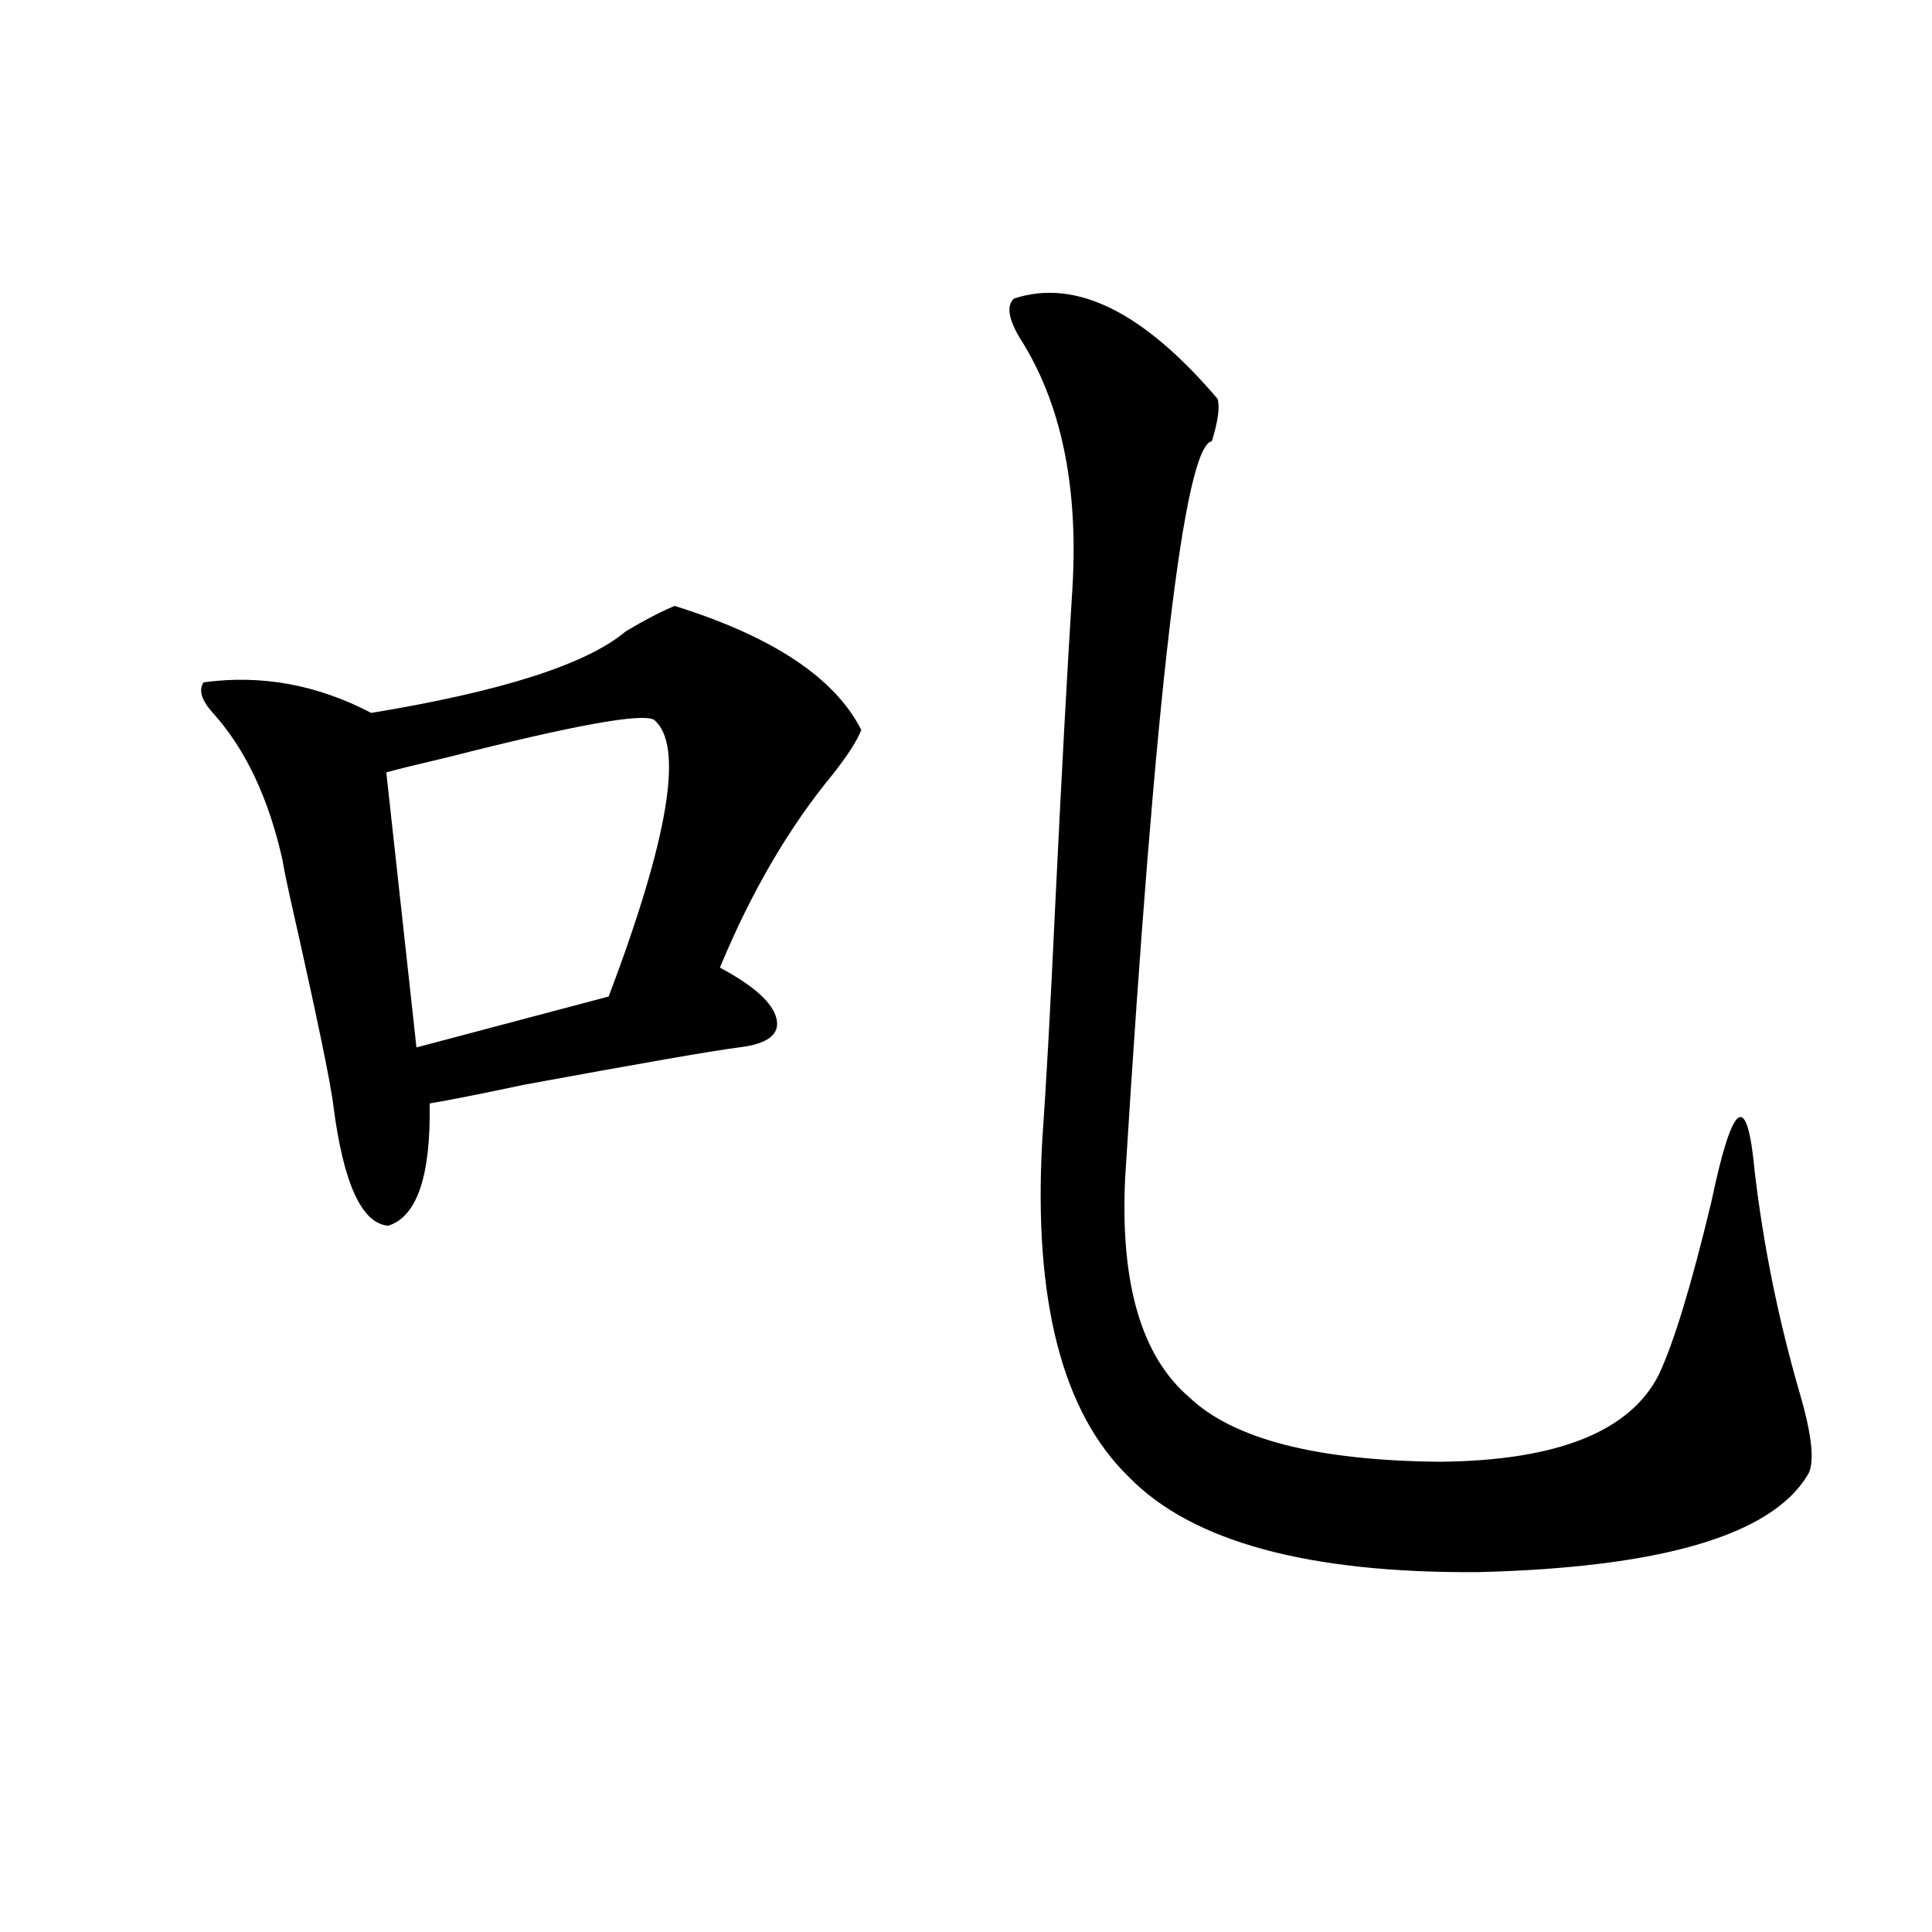 <?xml version="1.0" encoding="utf-8"?>
<!-- Generator: Adobe Illustrator 16.0.0, SVG Export Plug-In . SVG Version: 6.00 Build 0)  -->
<!DOCTYPE svg PUBLIC "-//W3C//DTD SVG 1.1//EN" "http://www.w3.org/Graphics/SVG/1.1/DTD/svg11.dtd">
<svg version="1.1" id="图层_1" xmlns="http://www.w3.org/2000/svg" xmlns:xlink="http://www.w3.org/1999/xlink" x="0px" y="0px"
	 width="1000px" height="1000px" viewBox="0 0 1000 1000" enable-background="new 0 0 1000 1000" xml:space="preserve">
<path d="M349.211,313.633c50.73,15.82,82.925,37.216,96.583,64.16c-1.951,5.273-6.829,12.896-14.634,22.852
	c-22.773,27.548-42.285,60.946-58.535,100.195c17.561,9.38,27.316,18.169,29.268,26.367c1.951,8.212-4.558,13.184-19.512,14.941
	c-13.658,1.758-50.73,8.212-111.217,19.336c-22.118,4.696-38.383,7.91-48.779,9.668c0.641,37.505-6.509,58.599-21.463,63.281
	c-13.658-1.167-23.094-21.671-28.292-61.523c-1.311-11.714-8.78-47.749-22.438-108.105c-1.951-8.789-3.262-15.229-3.902-19.336
	c-7.164-32.218-19.191-57.706-36.097-76.465c-5.854-6.44-7.484-11.714-4.878-15.82c29.908-4.093,58.855,1.181,86.827,15.82
	c67.636-11.124,111.537-25.187,131.704-42.188C333.602,320.966,342.047,316.571,349.211,313.633z M338.479,372.52
	c-6.509-3.516-41.95,2.938-106.339,19.336c-14.969,3.516-25.7,6.152-32.194,7.91l15.609,142.383l99.51-26.367
	C346.284,433.164,354.089,385.415,338.479,372.52z M524.816,154.551c31.859-10.547,66.98,6.743,105.363,51.855
	c1.296,4.106,0.32,11.426-2.927,21.973c-14.313,2.349-29.268,129.501-44.877,381.445c-2.606,54.492,8.445,92.285,33.17,113.379
	c22.759,21.685,66.005,32.821,129.753,33.398c60.486-0.577,98.199-15.519,113.168-44.824c7.805-16.397,16.905-46.28,27.316-89.648
	c11.052-52.734,18.536-58.008,22.438-15.82c4.543,38.672,12.348,77.056,23.414,115.137c6.494,22.274,7.805,36.337,3.902,42.188
	c-18.871,31.063-75.775,47.763-170.728,50.098c-87.803,0.591-147.969-15.82-180.483-49.219
	c-34.48-33.398-49.435-91.406-44.877-174.023c1.951-26.944,4.223-68.253,6.829-123.926c3.247-66.797,6.174-120.698,8.78-161.719
	c3.247-53.312-5.854-96.68-27.316-130.078C521.89,164.81,520.914,158.066,524.816,154.551z"/>
</svg>
